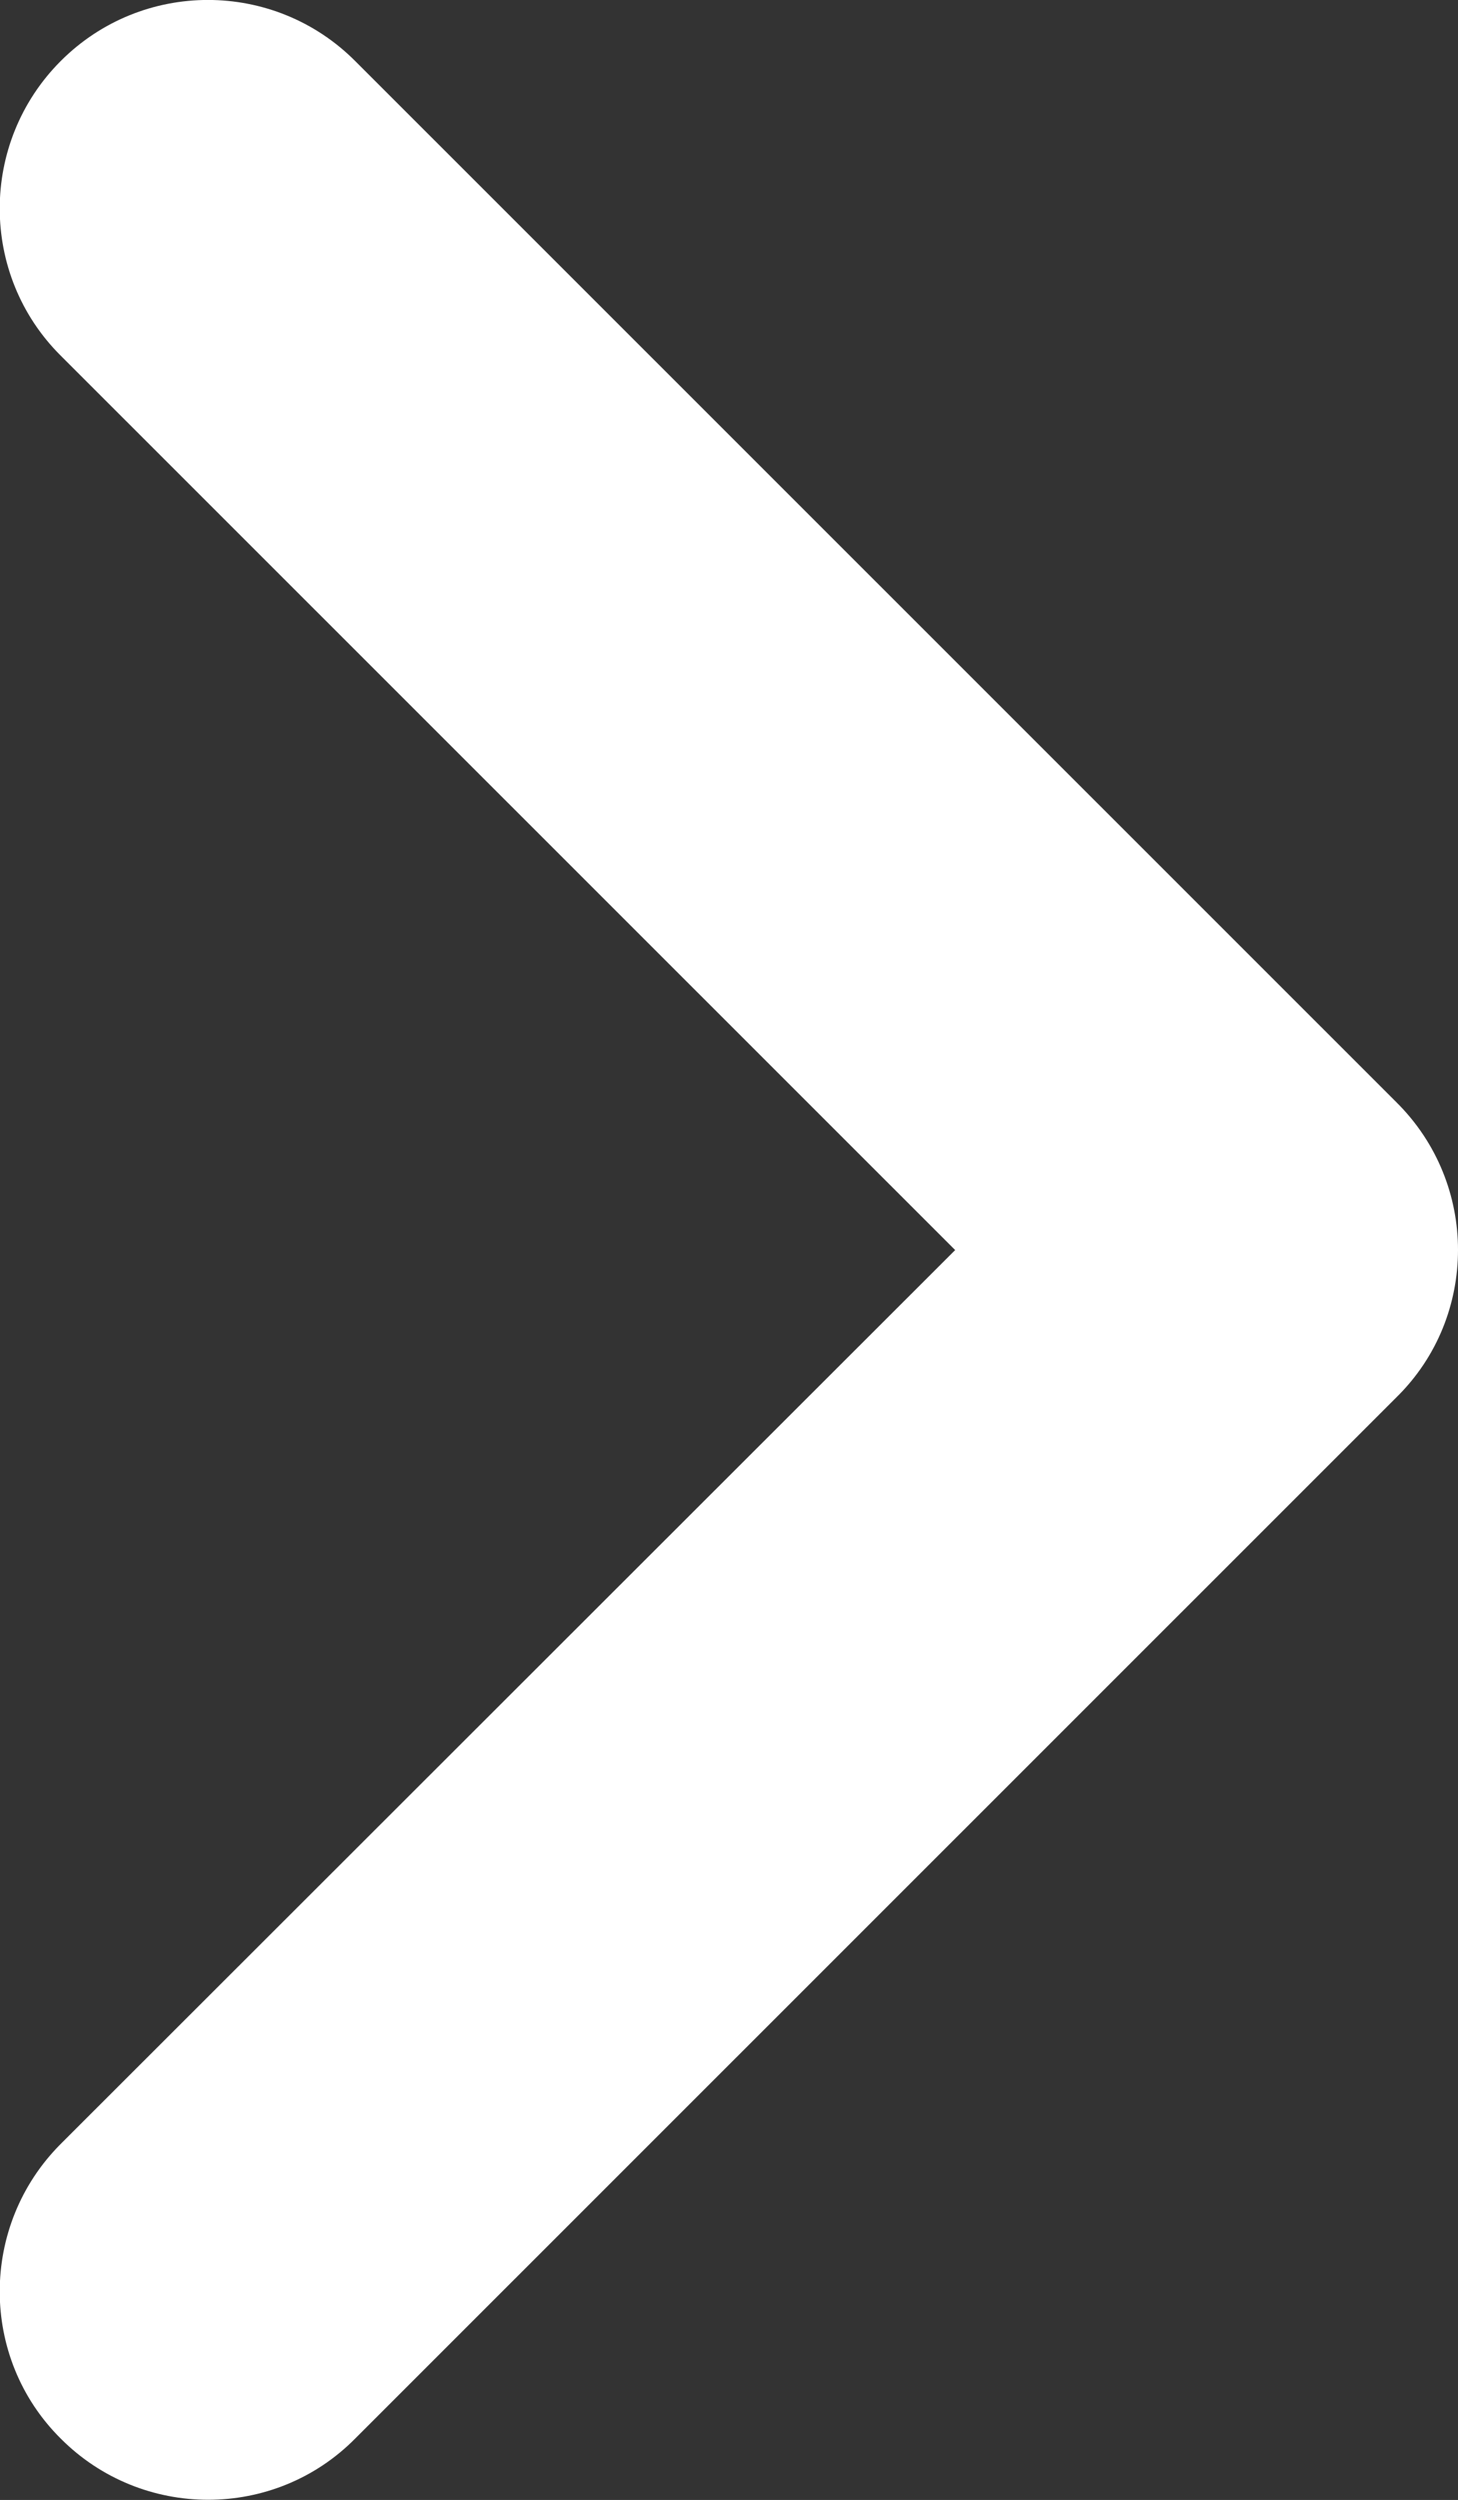 <?xml version="1.0" encoding="utf-8"?>
<!-- Generator: Adobe Illustrator 16.0.0, SVG Export Plug-In . SVG Version: 6.00 Build 0)  -->
<!DOCTYPE svg PUBLIC "-//W3C//DTD SVG 1.1//EN" "http://www.w3.org/Graphics/SVG/1.1/DTD/svg11.dtd">
<svg version="1.1" id="레이어_1" xmlns="http://www.w3.org/2000/svg" xmlns:xlink="http://www.w3.org/1999/xlink" x="0px"
	 y="0px" width="8px" height="13.715px" viewBox="28.813 16.393 8 13.715" enable-background="new 28.813 16.393 8 13.715"
	 xml:space="preserve">
<rect x="28.813" y="16.393" width="8" height="13.715" fill="#333333" stroke="none"/>
<g>
	<g>
		<defs>
			<rect id="SVGID_1_" x="28.813" y="16.393" width="8" height="13.715"/>
		</defs>
		<clipPath id="SVGID_2_">
			<use xlink:href="#SVGID_1_"  overflow="visible"/>
		</clipPath>
		<path clip-path="url(#SVGID_2_)" fill="#FFFFFF" d="M36.813,23.25c0,0.292-0.111,0.585-0.336,0.807l-5.715,5.714
			c-0.443,0.448-1.17,0.448-1.616,0c-0.446-0.443-0.446-1.169,0-1.616l4.908-4.904l-4.908-4.907c-0.446-0.444-0.446-1.169,0-1.616
			s1.17-0.447,1.616,0l5.715,5.714C36.701,22.665,36.813,22.958,36.813,23.25z"/>
	</g>
</g>
</svg>
